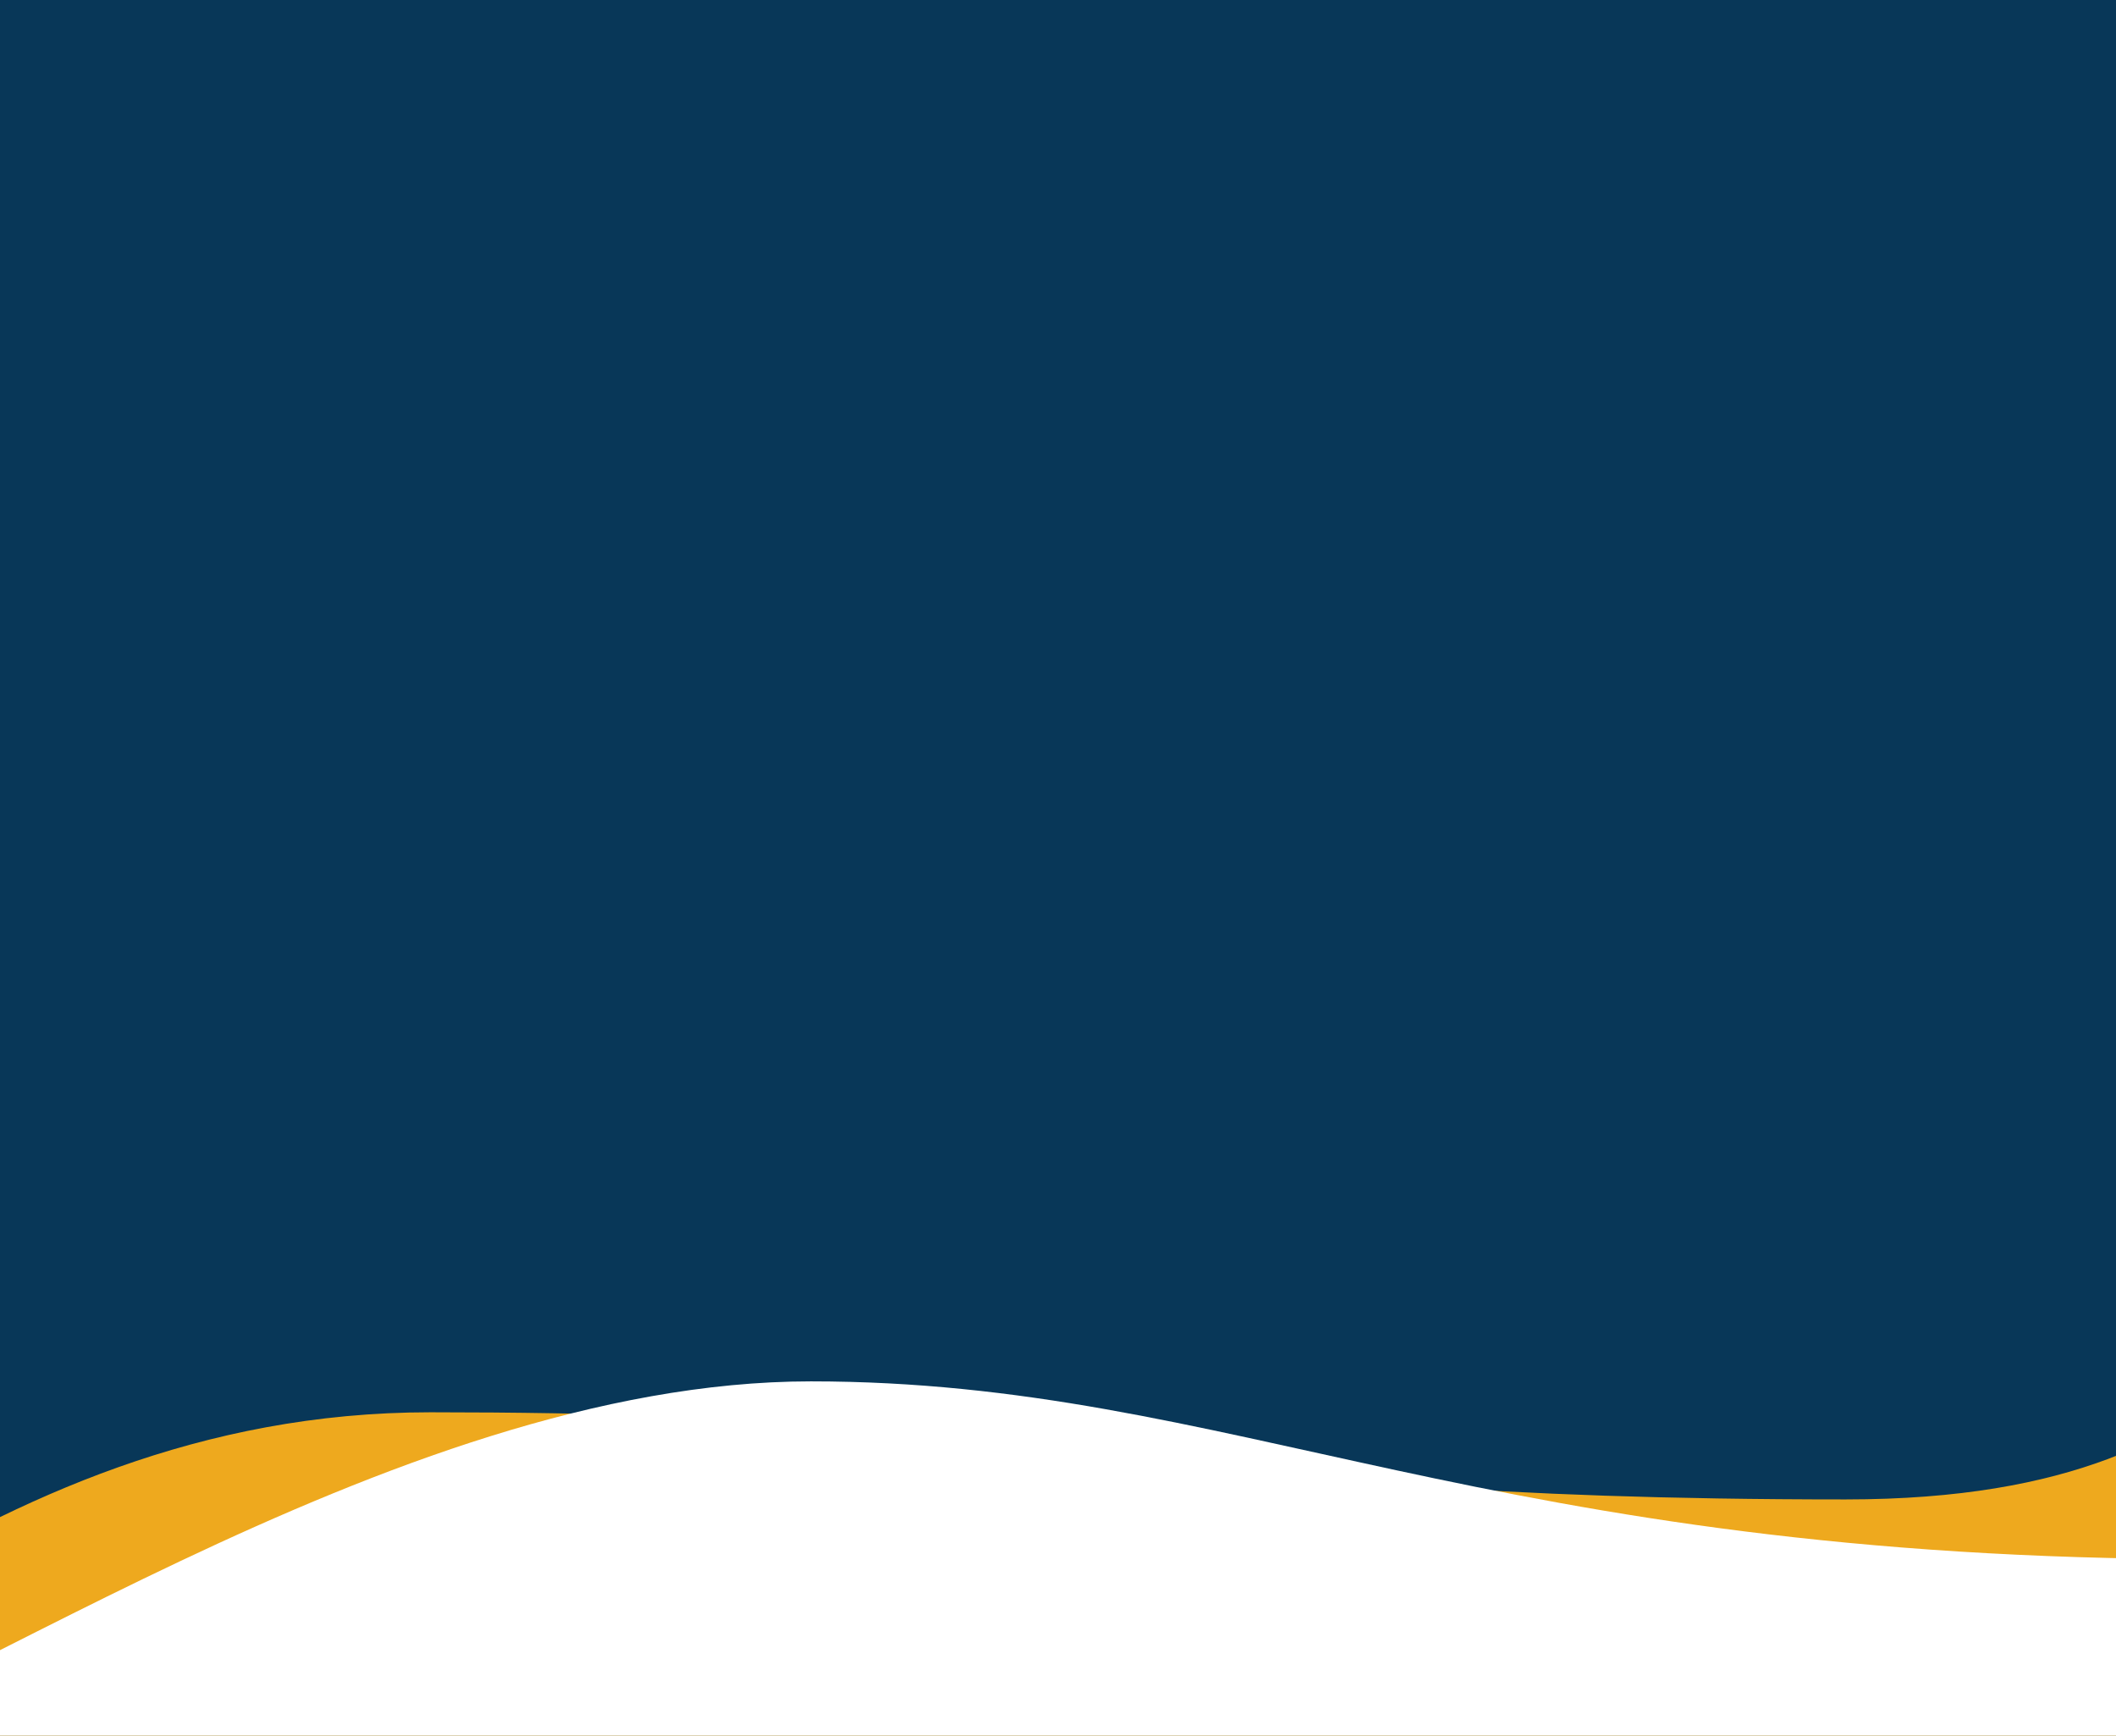 <svg id="botcut-wob-2" xmlns="http://www.w3.org/2000/svg" viewBox="0 0 1920 1574.83">
  <defs>
    <style>
      .cls-1 {
        fill: #eea91e;
      }

      .cls-2 {
        fill: #fff;
      }

      .cls-3 {
        fill: #083758;
      }
    </style>
  </defs>
  <rect class="cls-3" x="-35.4" y="-74.67" width="2052.46" height="1729.54"></rect>
  <path class="cls-1" d="M-842.39,1662.45s141.64,47.21,355.38-10.14c213.74-57.35,459.74-370.87,877.54-370.87,631.26,0,625.51,79.08,1284,79.08,415.4,0,377.05-235.01,639.06-235.01,91.13,0-334.46,778.87-334.46,778.87l-2821.51-22.97v-218.95Z"></path>
  <path class="cls-2" d="M-636.98,1632.54s141.64,47.21,355.38-10.14c213.74-57.35,634.87-369.01,1017.42-369.01s610.78,161.32,1269.27,161.32c415.4,0,111.33-242.2,373.34-242.2,382.67,0-110.61,496.83-193.9,701.95l-2821.51-22.97v-218.95Z"></path>
</svg>